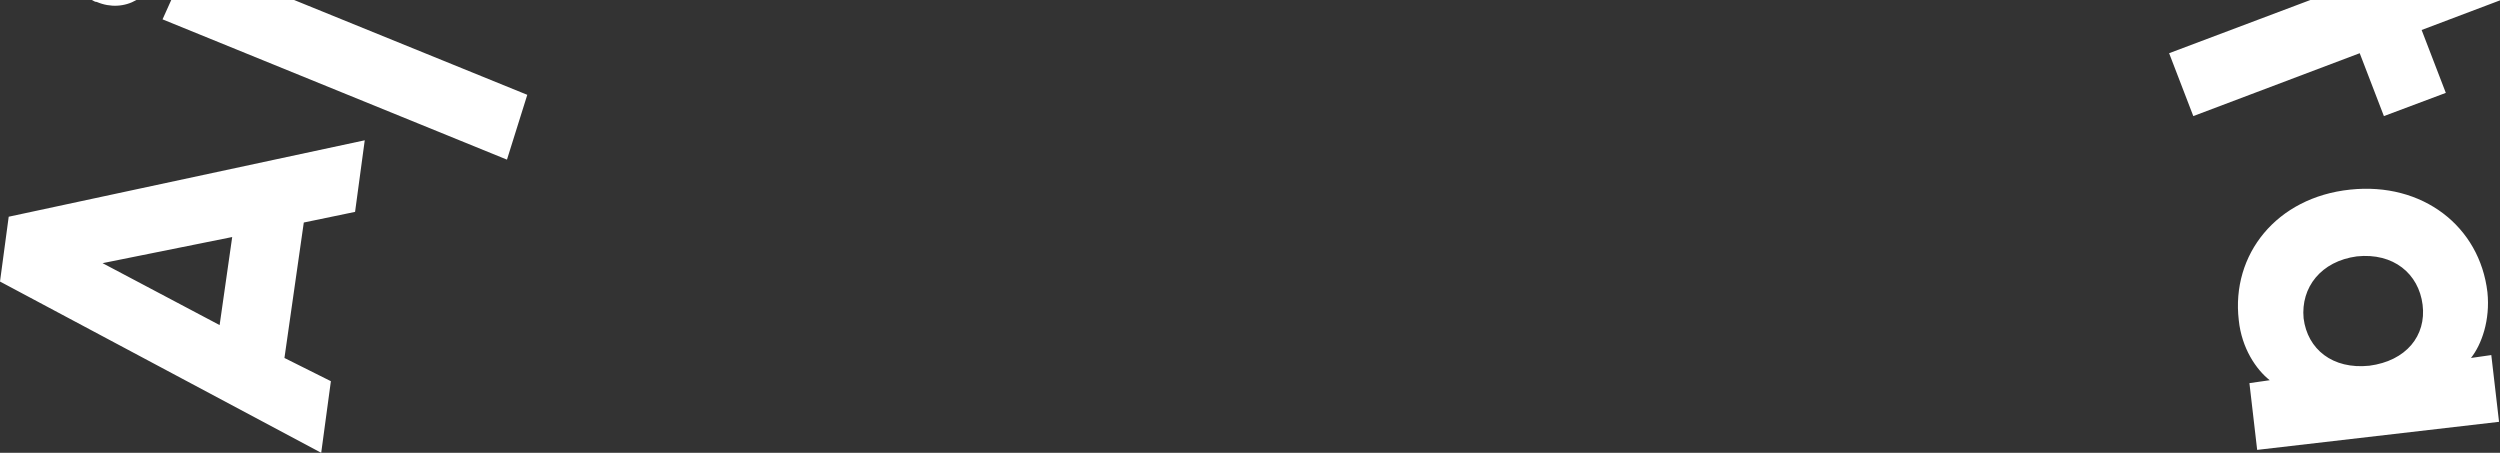 <?xml version="1.0" encoding="utf-8"?>
<!-- Generator: Adobe Illustrator 24.0.2, SVG Export Plug-In . SVG Version: 6.00 Build 0)  -->
<svg version="1.1" id="Layer_1" xmlns="http://www.w3.org/2000/svg" xmlns:xlink="http://www.w3.org/1999/xlink" x="0px" y="0px"
	 viewBox="0 0 258.4 46.8" style="enable-background:new 0 0 258.4 46.8;" xml:space="preserve">
<rect x="0" y="0" width="258.4" height="46.8" fill="#333333" stroke="none"/>
<style type="text/css">
	.st0{fill:#FFFFFF;}
</style>
<g>
	<path class="st0" d="M14.1,0H9.5C9.7,0.1,9.8,0.2,10,0.2C11.4,0.8,12.9,0.7,14.1,0 M243.6,26.5c3.8-0.4,6.4,1.8,6.8,5
		c0.4,3.2-1.7,5.8-5.5,6.3c-3.8,0.4-6.4-1.7-6.8-4.9C237.8,29.7,239.9,27,243.6,26.5 M231.4,33.1c0.3,2.9,1.8,5.1,3.2,6.2l-2.1,0.3
		l0.8,6.9l25-2.9l-0.8-6.9l-2.1,0.3c1.1-1.4,2-3.9,1.7-6.8c-0.8-6.8-6.7-11.4-14.2-10.6C235.3,20.4,230.6,26.3,231.4,33.1 M238.8,0
		l-14.6,5.5l2.5,6.5l17.2-6.5l2.5,6.5l6.4-2.4l-2.5-6.5l8.2-3.1L238.8,0L238.8,0z M16.8,2l35.6,14.5l2.1-6.7L30.4,0H17.7L16.8,2z
		 M10.6,27.2L24,24.5l-1.3,9.1L10.6,27.2z M0.9,22.4L0,29.1l33.2,17.7l1-7.4L29.4,37l2-14l5.3-1.1l1-7.4L0.9,22.4z"/>
</g>
</svg>
